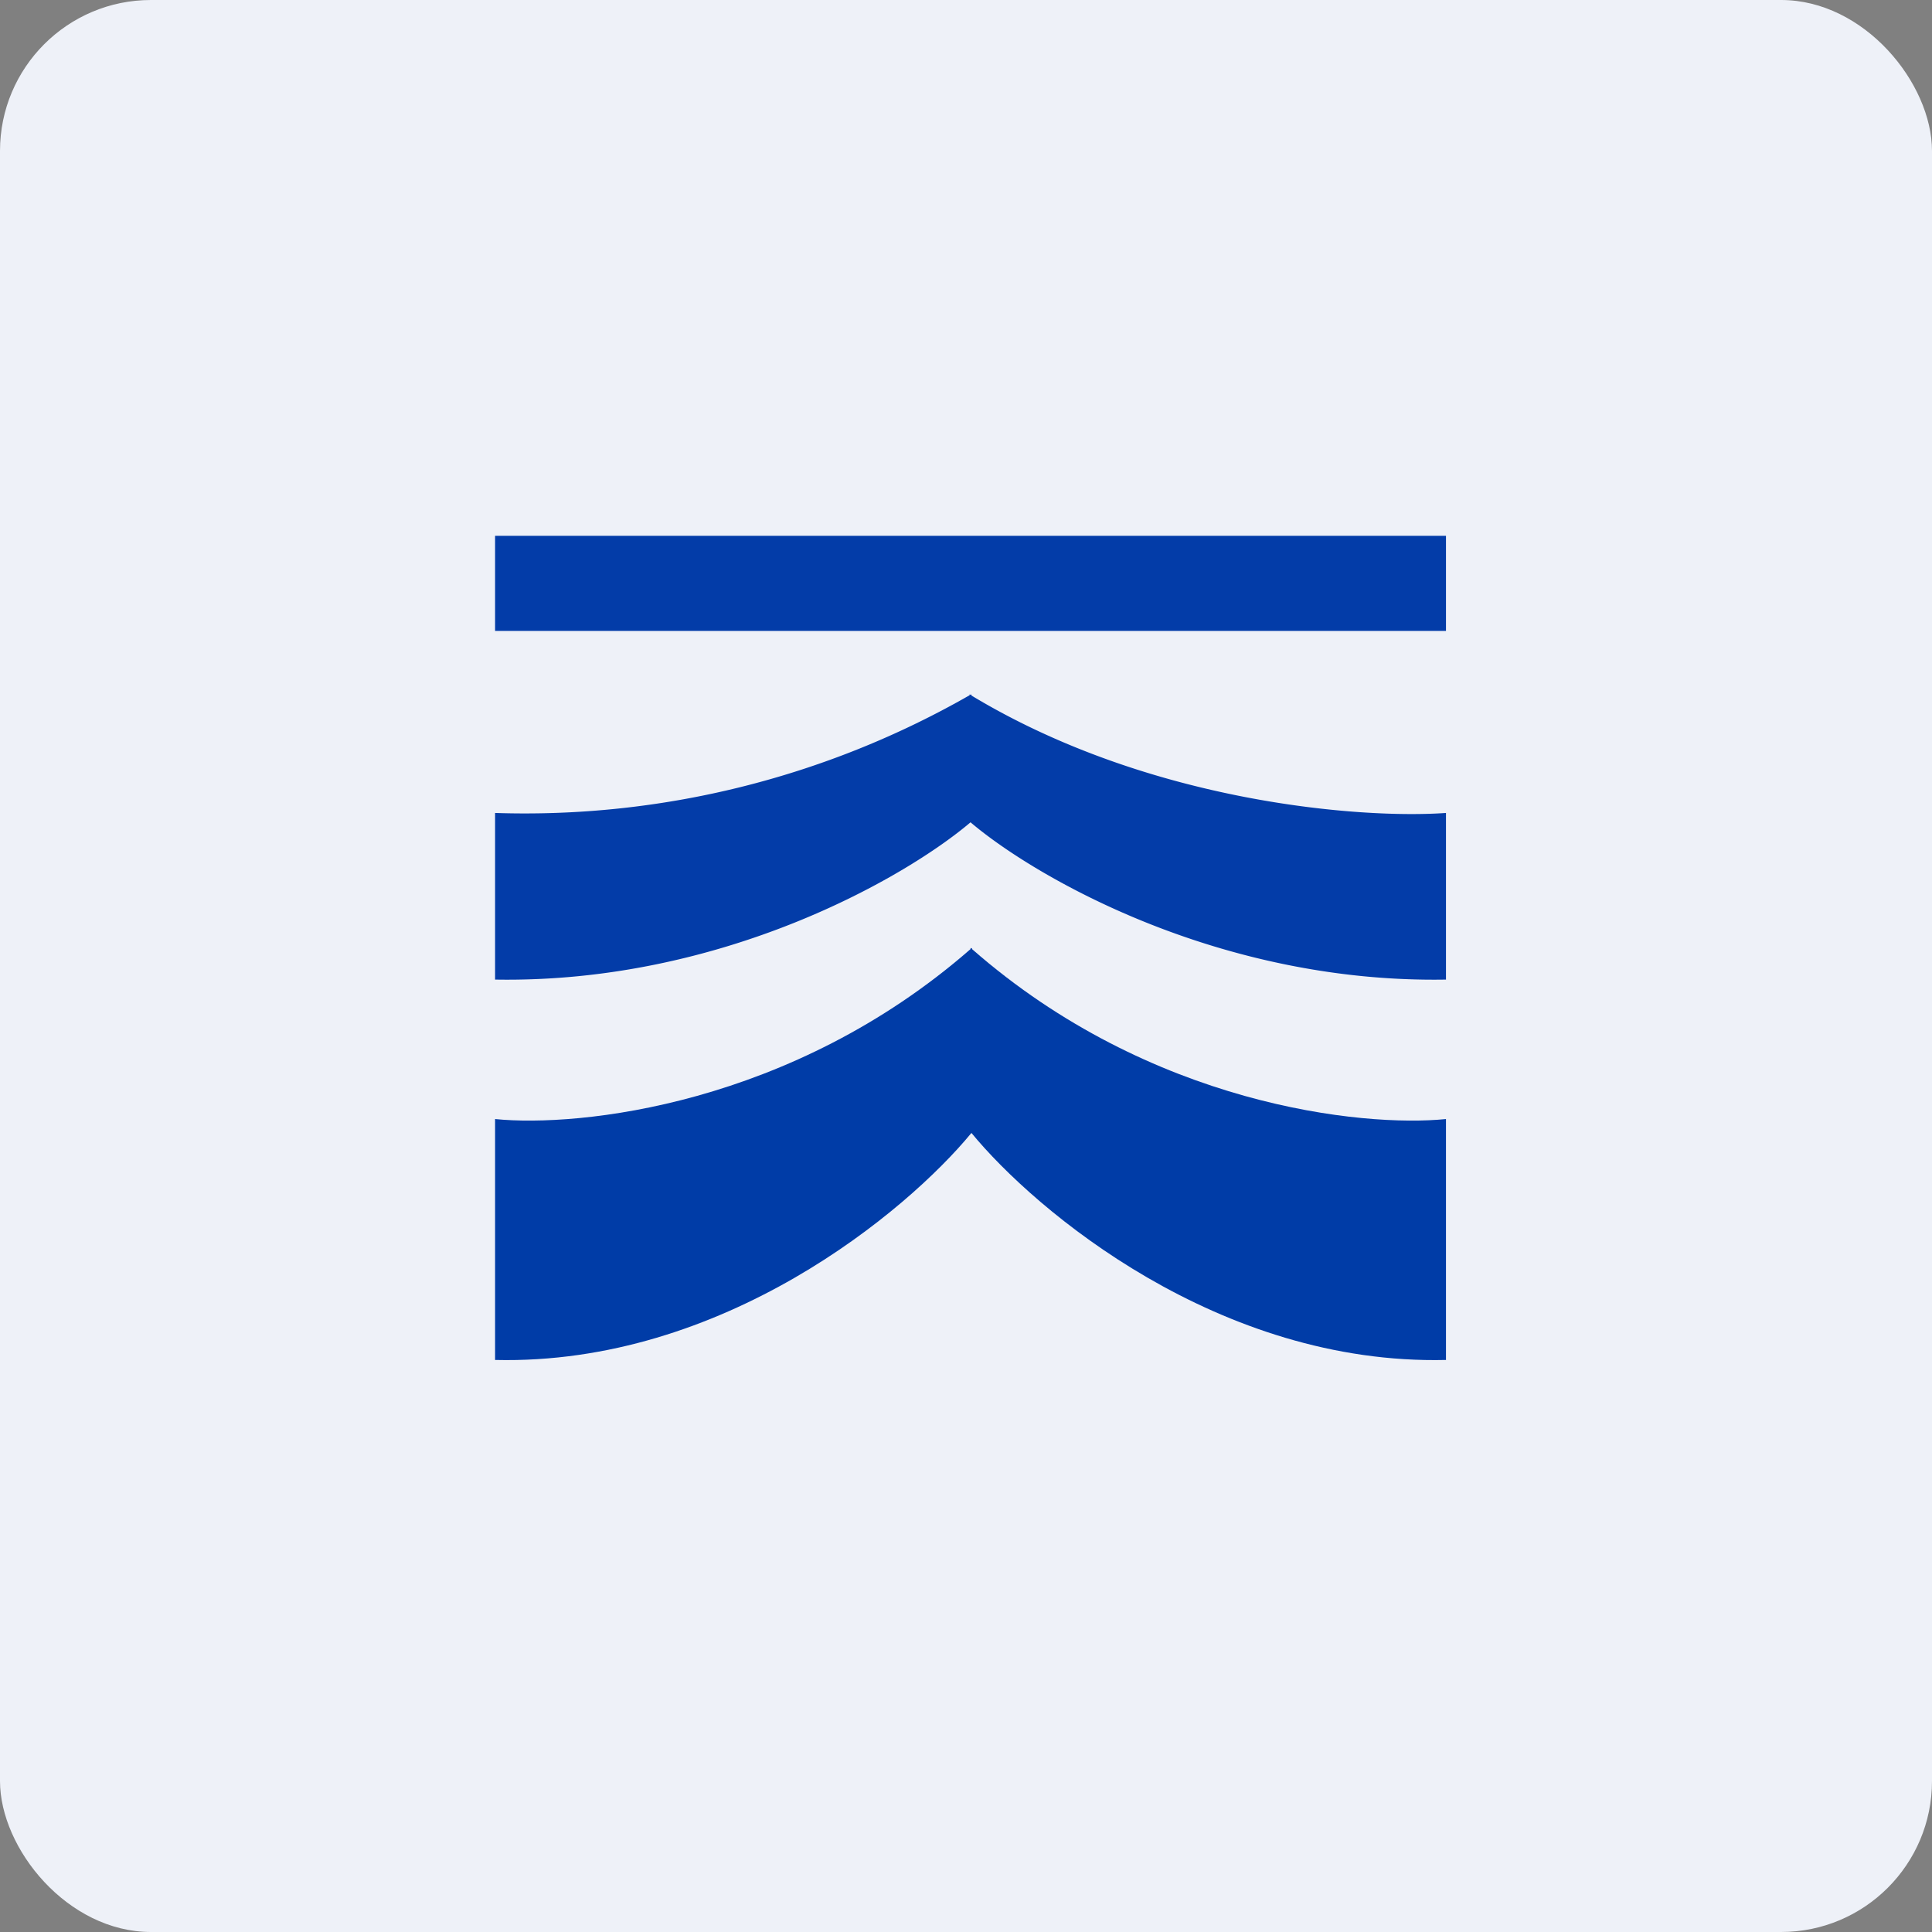 <!-- by FastBull --><svg xmlns="http://www.w3.org/2000/svg" width="64" height="64" viewBox="0 0 64 64"><rect x="0" y="0" width="64" height="64" fill="#808080" stroke="none"/><rect x="0" y="0" width="64" height="64" rx="5" ry="5" fill="#eef1f8" /><path fill="#eef1f8" d="M 2.75,2 L 61.55,2 L 61.55,60.80 L 2.75,60.80 L 2.75,2" /><path fill="#033ca8" d="M 16.40,17.75 L 47.90,17.75 L 47.90,20.90 L 16.40,20.90 L 16.40,17.75 M 32.12,23.03 A 29.67,29.67 0 0,1 16.40,26.93 L 16.40,32.45 C 23.93,32.58 30.02,29.05 32.15,27.24 C 34.28,29.05 40.37,32.58 47.90,32.45 L 47.90,26.93 C 45.13,27.13 38.10,26.61 32.18,23.04 L 32.18,23 L 32.15,23.02 L 32.12,23 L 32.12,23.03" /><path d="M 32.15,31.44 C 26.22,36.62 19.18,37.35 16.40,37.07 L 16.40,45.05 C 23.94,45.23 30.04,40.13 32.18,37.53 C 34.30,40.11 40.38,45.23 47.90,45.05 L 47.90,37.07 C 45.13,37.35 38.11,36.62 32.20,31.44 L 32.20,31.40 L 32.18,31.42 L 32.15,31.40 L 32.15,31.44" fill="#003ca7" /></svg>